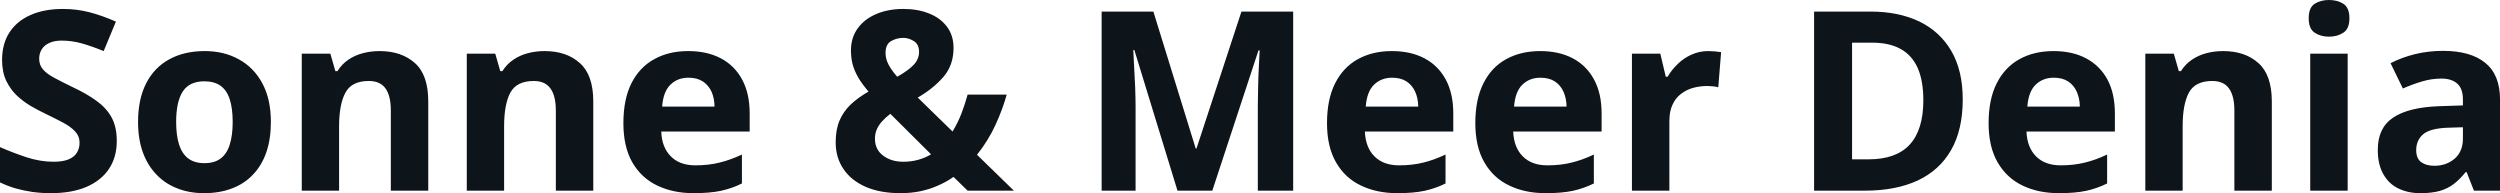 <svg fill="#0d141a" viewBox="0 0 229.068 17.699" height="100%" width="100%" xmlns="http://www.w3.org/2000/svg"><path preserveAspectRatio="none" d="M10.70 12.92L10.70 12.92Q10.70 14.38 10.00 15.45Q9.29 16.53 7.93 17.12Q6.58 17.70 4.65 17.70L4.65 17.70Q3.80 17.70 2.98 17.59Q2.17 17.47 1.42 17.26Q0.67 17.04 0 16.71L0 16.71L0 13.48Q1.17 13.99 2.43 14.41Q3.68 14.82 4.92 14.82L4.92 14.82Q5.77 14.82 6.29 14.60Q6.82 14.38 7.05 13.98Q7.29 13.59 7.29 13.08L7.29 13.08Q7.29 12.47 6.87 12.03Q6.46 11.59 5.73 11.21Q5.01 10.83 4.10 10.39L4.10 10.39Q3.53 10.12 2.85 9.73Q2.18 9.34 1.57 8.78Q0.97 8.22 0.58 7.42Q0.19 6.61 0.19 5.49L0.19 5.49Q0.19 4.02 0.86 2.98Q1.54 1.93 2.79 1.38Q4.04 0.82 5.75 0.82L5.75 0.82Q7.03 0.82 8.19 1.12Q9.35 1.42 10.62 1.98L10.62 1.98L9.50 4.68Q8.37 4.22 7.47 3.97Q6.57 3.72 5.64 3.72L5.64 3.72Q4.99 3.72 4.53 3.93Q4.07 4.13 3.83 4.51Q3.59 4.89 3.59 5.38L3.59 5.38Q3.59 5.96 3.94 6.36Q4.28 6.76 4.97 7.13Q5.66 7.50 6.69 8.00L6.69 8.00Q7.95 8.59 8.84 9.24Q9.74 9.88 10.22 10.75Q10.70 11.62 10.70 12.92ZM24.82 11.17L24.82 11.17Q24.82 12.75 24.40 13.96Q23.98 15.17 23.17 16.01Q22.37 16.85 21.24 17.27Q20.11 17.70 18.70 17.70L18.70 17.70Q17.37 17.70 16.27 17.27Q15.16 16.85 14.35 16.01Q13.53 15.17 13.09 13.96Q12.65 12.75 12.65 11.17L12.65 11.17Q12.65 9.09 13.39 7.64Q14.13 6.19 15.50 5.44Q16.87 4.68 18.77 4.68L18.77 4.68Q20.53 4.68 21.89 5.44Q23.26 6.19 24.04 7.64Q24.82 9.09 24.82 11.17ZM16.14 11.17L16.14 11.17Q16.14 12.41 16.41 13.25Q16.68 14.09 17.25 14.52Q17.82 14.95 18.74 14.95L18.74 14.95Q19.65 14.95 20.22 14.52Q20.79 14.09 21.05 13.25Q21.32 12.41 21.32 11.17L21.32 11.17Q21.32 9.93 21.05 9.10Q20.79 8.28 20.21 7.86Q19.64 7.45 18.72 7.45L18.72 7.45Q17.36 7.45 16.75 8.38Q16.14 9.31 16.14 11.17ZM34.78 4.68L34.78 4.68Q36.79 4.68 38.02 5.78Q39.24 6.87 39.24 9.29L39.24 9.29L39.24 17.47L35.81 17.47L35.81 10.14Q35.81 8.79 35.33 8.11Q34.84 7.42 33.79 7.42L33.79 7.42Q32.22 7.42 31.65 8.49Q31.07 9.56 31.07 11.57L31.07 11.57L31.07 17.47L27.65 17.47L27.65 4.92L30.27 4.92L30.73 6.52L30.92 6.52Q31.32 5.87 31.92 5.47Q32.52 5.06 33.26 4.87Q33.99 4.68 34.78 4.68ZM49.90 4.68L49.90 4.68Q51.91 4.68 53.13 5.78Q54.36 6.87 54.36 9.29L54.36 9.29L54.36 17.47L50.93 17.47L50.93 10.14Q50.93 8.79 50.44 8.11Q49.95 7.42 48.91 7.42L48.91 7.42Q47.34 7.42 46.76 8.49Q46.19 9.56 46.19 11.57L46.19 11.57L46.19 17.47L42.77 17.47L42.77 4.92L45.38 4.92L45.84 6.52L46.03 6.52Q46.44 5.87 47.04 5.47Q47.64 5.06 48.38 4.87Q49.11 4.68 49.90 4.68ZM63.06 4.68L63.06 4.68Q64.80 4.68 66.06 5.35Q67.32 6.02 68.00 7.29Q68.69 8.56 68.69 10.39L68.69 10.39L68.69 12.05L60.59 12.05Q60.64 13.50 61.46 14.32Q62.27 15.15 63.72 15.15L63.72 15.15Q64.92 15.15 65.92 14.90Q66.92 14.66 67.98 14.16L67.98 14.16L67.98 16.81Q67.05 17.27 66.03 17.49Q65.01 17.70 63.56 17.70L63.56 17.70Q61.68 17.70 60.22 17.00Q58.77 16.31 57.94 14.88Q57.12 13.45 57.12 11.29L57.12 11.29Q57.12 9.09 57.86 7.62Q58.61 6.15 59.95 5.42Q61.28 4.68 63.06 4.68ZM63.08 7.12L63.08 7.12Q62.08 7.12 61.43 7.76Q60.77 8.40 60.67 9.77L60.67 9.77L65.47 9.77Q65.46 9.01 65.20 8.41Q64.93 7.82 64.41 7.47Q63.89 7.12 63.08 7.12ZM82.78 0.82L82.78 0.82Q84.10 0.82 85.14 1.24Q86.17 1.65 86.77 2.45Q87.37 3.25 87.37 4.39L87.37 4.39Q87.37 5.97 86.44 7.05Q85.50 8.13 84.09 8.94L84.09 8.94L87.28 12.05Q87.75 11.28 88.09 10.41Q88.42 9.55 88.66 8.67L88.66 8.67L92.24 8.67Q91.89 9.96 91.22 11.43Q90.55 12.89 89.52 14.18L89.52 14.18L92.90 17.47L88.66 17.47L87.37 16.21Q86.71 16.67 85.95 17.00Q85.19 17.34 84.34 17.52Q83.48 17.70 82.52 17.70L82.52 17.70Q80.66 17.70 79.32 17.12Q77.98 16.53 77.28 15.48Q76.57 14.43 76.57 13.04L76.57 13.04Q76.57 11.87 76.93 11.03Q77.29 10.20 77.96 9.56Q78.64 8.93 79.58 8.39L79.58 8.39Q78.98 7.69 78.63 7.09Q78.28 6.48 78.12 5.88Q77.97 5.28 77.97 4.62L77.97 4.62Q77.97 3.45 78.59 2.60Q79.20 1.75 80.28 1.29Q81.36 0.82 82.78 0.82ZM85.31 14.14L81.58 10.43Q81.15 10.76 80.83 11.11Q80.51 11.46 80.34 11.85Q80.17 12.24 80.17 12.71L80.17 12.71Q80.17 13.70 80.92 14.26Q81.66 14.82 82.76 14.82L82.76 14.82Q83.50 14.82 84.14 14.64Q84.78 14.46 85.31 14.14L85.31 14.14ZM82.76 3.47L82.76 3.47Q82.18 3.47 81.66 3.76Q81.14 4.05 81.14 4.85L81.14 4.85Q81.14 5.41 81.43 5.95Q81.72 6.48 82.21 7.03L82.21 7.03Q83.17 6.50 83.69 5.97Q84.21 5.44 84.21 4.75L84.21 4.75Q84.21 4.07 83.74 3.77Q83.27 3.47 82.76 3.47ZM111.08 17.47L107.89 17.47L103.94 4.59L103.84 4.59Q103.86 5.05 103.91 5.98Q103.96 6.91 104.01 7.95Q104.05 9.00 104.05 9.84L104.05 9.84L104.05 17.47L100.94 17.47L100.94 1.06L105.68 1.06L109.56 13.61L109.63 13.61L113.75 1.06L118.49 1.06L118.49 17.47L115.25 17.47L115.25 9.70Q115.25 8.93 115.28 7.92Q115.30 6.91 115.35 5.99Q115.39 5.08 115.42 4.62L115.42 4.62L115.31 4.62L111.08 17.47ZM127.53 4.68L127.53 4.68Q129.27 4.68 130.53 5.35Q131.79 6.02 132.47 7.29Q133.16 8.56 133.16 10.39L133.16 10.39L133.16 12.05L125.06 12.05Q125.12 13.50 125.93 14.32Q126.75 15.15 128.20 15.15L128.20 15.15Q129.40 15.15 130.40 14.90Q131.40 14.66 132.45 14.16L132.45 14.16L132.45 16.81Q131.52 17.27 130.50 17.49Q129.49 17.70 128.04 17.70L128.04 17.70Q126.15 17.70 124.70 17.00Q123.24 16.31 122.42 14.88Q121.59 13.45 121.59 11.29L121.59 11.29Q121.59 9.09 122.34 7.62Q123.09 6.15 124.42 5.42Q125.76 4.68 127.53 4.68ZM127.56 7.12L127.56 7.12Q126.56 7.12 125.90 7.76Q125.24 8.40 125.14 9.77L125.14 9.77L129.95 9.77Q129.94 9.01 129.67 8.41Q129.41 7.82 128.89 7.47Q128.36 7.12 127.56 7.12ZM141.12 4.68L141.12 4.68Q142.86 4.68 144.12 5.35Q145.38 6.02 146.06 7.29Q146.75 8.56 146.75 10.39L146.75 10.39L146.75 12.05L138.65 12.05Q138.71 13.50 139.52 14.32Q140.34 15.15 141.78 15.15L141.78 15.15Q142.99 15.15 143.99 14.90Q144.99 14.66 146.04 14.16L146.04 14.16L146.04 16.81Q145.11 17.27 144.09 17.49Q143.08 17.70 141.63 17.70L141.63 17.70Q139.74 17.70 138.29 17.00Q136.83 16.31 136.01 14.88Q135.18 13.45 135.18 11.29L135.18 11.29Q135.18 9.09 135.93 7.62Q136.67 6.15 138.01 5.42Q139.35 4.68 141.12 4.68ZM141.14 7.12L141.14 7.12Q140.15 7.12 139.49 7.76Q138.83 8.40 138.73 9.77L138.73 9.77L143.54 9.77Q143.53 9.01 143.26 8.41Q143.00 7.82 142.48 7.47Q141.95 7.12 141.14 7.12ZM156.54 4.68L156.54 4.68Q156.80 4.68 157.14 4.71Q157.48 4.74 157.70 4.78L157.70 4.78L157.44 8.00Q157.27 7.94 156.96 7.91Q156.65 7.88 156.43 7.88L156.43 7.88Q155.77 7.88 155.14 8.05Q154.52 8.22 154.03 8.60Q153.53 8.97 153.25 9.59Q152.96 10.20 152.96 11.08L152.96 11.08L152.96 17.47L149.53 17.47L149.53 4.92L152.13 4.92L152.63 7.03L152.80 7.03Q153.17 6.39 153.73 5.86Q154.28 5.32 155.00 5.00Q155.71 4.68 156.54 4.68ZM179.84 9.11L179.84 9.11Q179.84 11.88 178.78 13.74Q177.72 15.60 175.71 16.54Q173.70 17.47 170.87 17.47L170.87 17.47L166.22 17.47L166.22 1.06L171.38 1.06Q173.96 1.06 175.86 1.97Q177.76 2.89 178.80 4.68Q179.84 6.47 179.84 9.11ZM176.23 9.20L176.23 9.20Q176.23 7.38 175.70 6.20Q175.16 5.03 174.12 4.47Q173.08 3.91 171.56 3.91L171.56 3.91L169.70 3.91L169.70 14.60L171.20 14.60Q173.75 14.60 174.99 13.24Q176.23 11.88 176.23 9.20ZM188.16 4.68L188.16 4.68Q189.90 4.68 191.15 5.35Q192.41 6.02 193.10 7.29Q193.78 8.56 193.78 10.39L193.78 10.39L193.78 12.05L185.68 12.05Q185.74 13.50 186.55 14.32Q187.37 15.15 188.82 15.15L188.82 15.15Q190.02 15.15 191.02 14.90Q192.02 14.66 193.07 14.16L193.07 14.16L193.07 16.81Q192.14 17.27 191.13 17.49Q190.11 17.70 188.66 17.70L188.66 17.70Q186.77 17.70 185.32 17.00Q183.87 16.31 183.04 14.88Q182.21 13.45 182.21 11.29L182.21 11.29Q182.21 9.09 182.96 7.62Q183.71 6.15 185.04 5.42Q186.38 4.68 188.16 4.68ZM188.18 7.12L188.18 7.12Q187.18 7.12 186.52 7.76Q185.86 8.40 185.76 9.77L185.76 9.77L190.57 9.77Q190.56 9.01 190.29 8.41Q190.03 7.82 189.51 7.47Q188.99 7.12 188.18 7.12ZM203.70 4.68L203.70 4.68Q205.71 4.68 206.93 5.78Q208.16 6.87 208.16 9.29L208.16 9.29L208.16 17.47L204.73 17.47L204.73 10.14Q204.73 8.79 204.24 8.11Q203.75 7.42 202.71 7.42L202.71 7.42Q201.14 7.42 200.56 8.49Q199.99 9.56 199.99 11.57L199.99 11.57L199.99 17.47L196.57 17.47L196.57 4.92L199.18 4.92L199.64 6.52L199.83 6.52Q200.24 5.87 200.84 5.47Q201.44 5.06 202.18 4.87Q202.91 4.68 203.70 4.68ZM211.68 4.92L215.11 4.92L215.11 17.47L211.68 17.47L211.68 4.92ZM213.40 0L213.40 0Q214.17 0 214.72 0.35Q215.27 0.71 215.27 1.67L215.27 1.67Q215.27 2.63 214.72 2.99Q214.17 3.36 213.40 3.36L213.40 3.36Q212.63 3.36 212.08 2.99Q211.54 2.63 211.54 1.67L211.54 1.67Q211.54 0.71 212.08 0.35Q212.63 0 213.40 0ZM223.85 4.66L223.85 4.66Q226.37 4.66 227.72 5.76Q229.07 6.86 229.07 9.11L229.07 9.11L229.07 17.47L226.68 17.47L226.01 15.77L225.92 15.77Q225.38 16.44 224.82 16.87Q224.26 17.29 223.53 17.50Q222.80 17.70 221.76 17.70L221.76 17.70Q220.65 17.70 219.76 17.27Q218.88 16.85 218.38 15.96Q217.87 15.08 217.87 13.72L217.87 13.72Q217.87 11.72 219.27 10.78Q220.68 9.83 223.49 9.73L223.49 9.73L225.67 9.66L225.67 9.11Q225.67 8.12 225.15 7.66Q224.63 7.20 223.71 7.20L223.71 7.20Q222.80 7.20 221.93 7.46Q221.05 7.72 220.17 8.11L220.17 8.11L219.04 5.79Q220.04 5.27 221.28 4.96Q222.52 4.66 223.85 4.66ZM225.67 12.69L225.67 11.66L224.34 11.70Q222.68 11.75 222.03 12.30Q221.39 12.85 221.39 13.75L221.39 13.75Q221.39 14.53 221.85 14.86Q222.31 15.19 223.05 15.19L223.05 15.19Q224.15 15.19 224.91 14.54Q225.67 13.89 225.67 12.69L225.67 12.69Z"></path></svg>